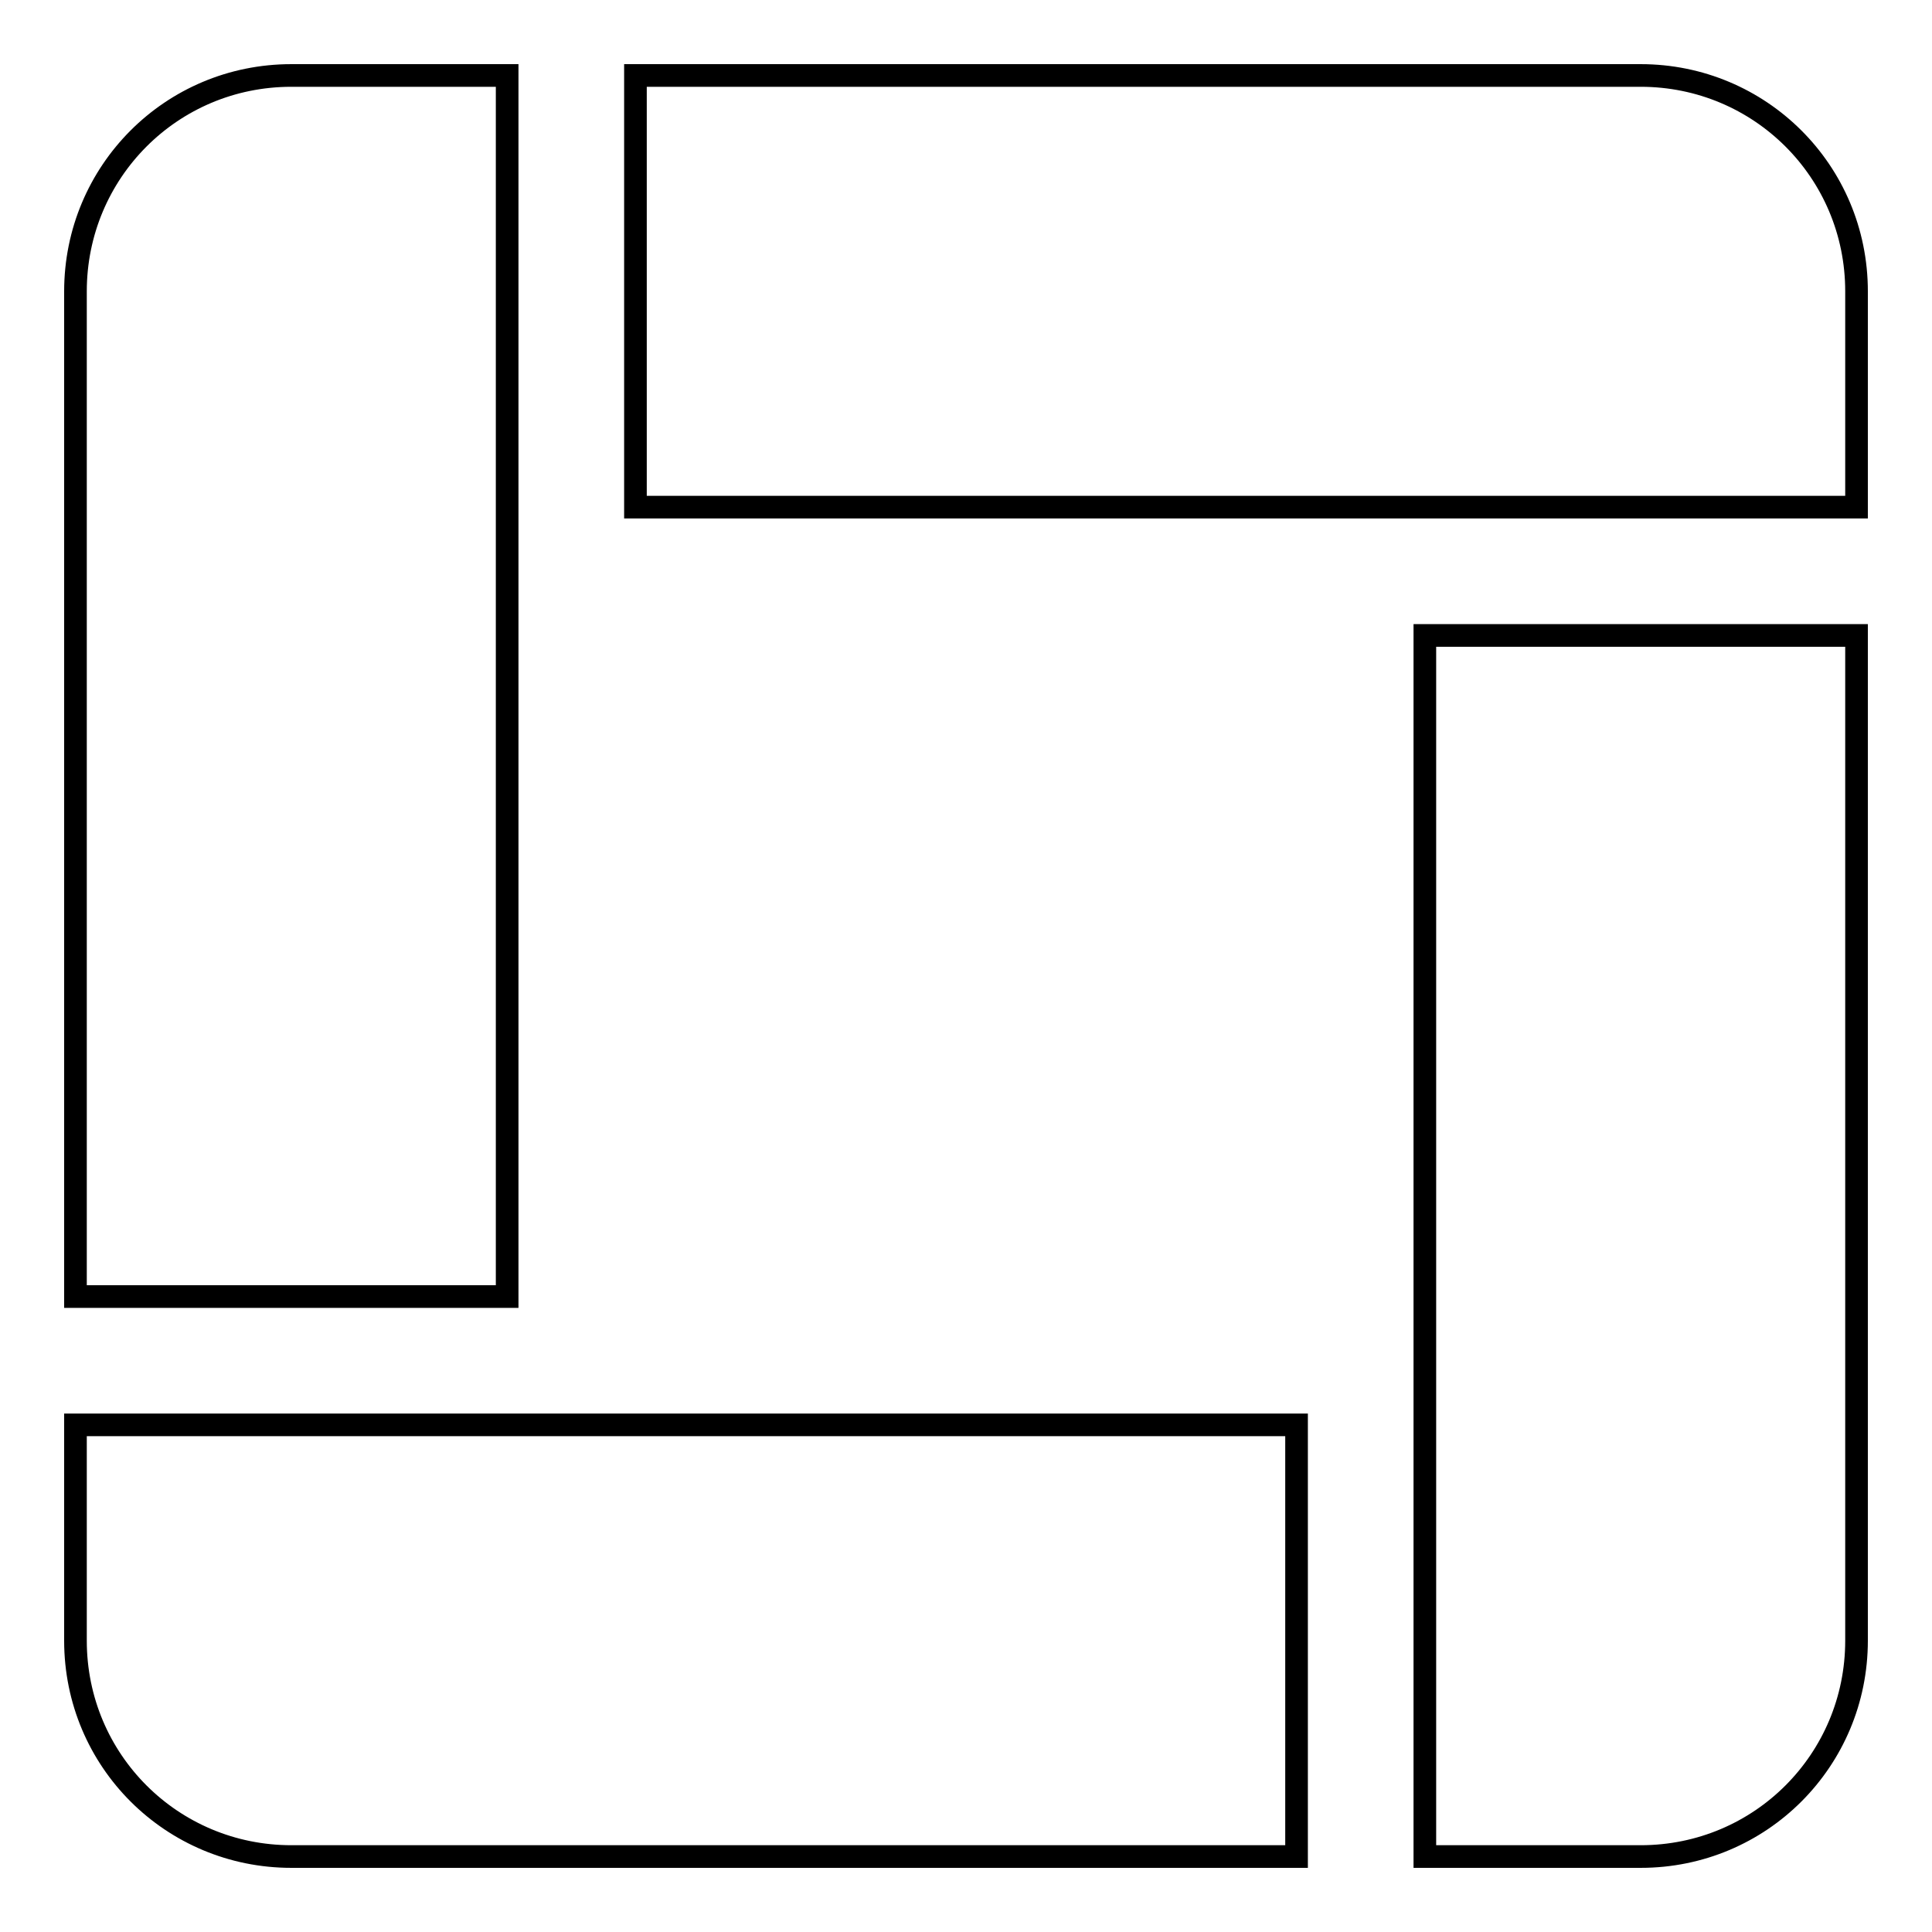 <?xml version="1.0" encoding="utf-8"?>
<!-- Svg Vector Icons : http://www.onlinewebfonts.com/icon -->
<!DOCTYPE svg PUBLIC "-//W3C//DTD SVG 1.1//EN" "http://www.w3.org/Graphics/SVG/1.1/DTD/svg11.dtd">
<svg version="1.1" xmlns="http://www.w3.org/2000/svg" xmlns:xlink="http://www.w3.org/1999/xlink" x="0px" y="0px" viewBox="0 0 256 256" enable-background="new 0 0 256 256" xml:space="preserve">
<g><g><path stroke-width="3" fill-opacity="0" stroke="#000000"  d="M10,188.8h161.8V246H38.6C22.8,246,10,233.3,10,217.4V188.8L10,188.8z M246,67.2H84.2V10h133.2c15.8,0,28.6,12.7,28.6,28.6V67.2L246,67.2z M188.8,84.2H246v133.2c0,15.8-12.7,28.6-28.6,28.6h-28.6V84.2L188.8,84.2z M67.2,171.8H10V38.6C10,22.8,22.7,10,38.6,10h28.6V171.8L67.2,171.8z"/></g></g>
</svg>